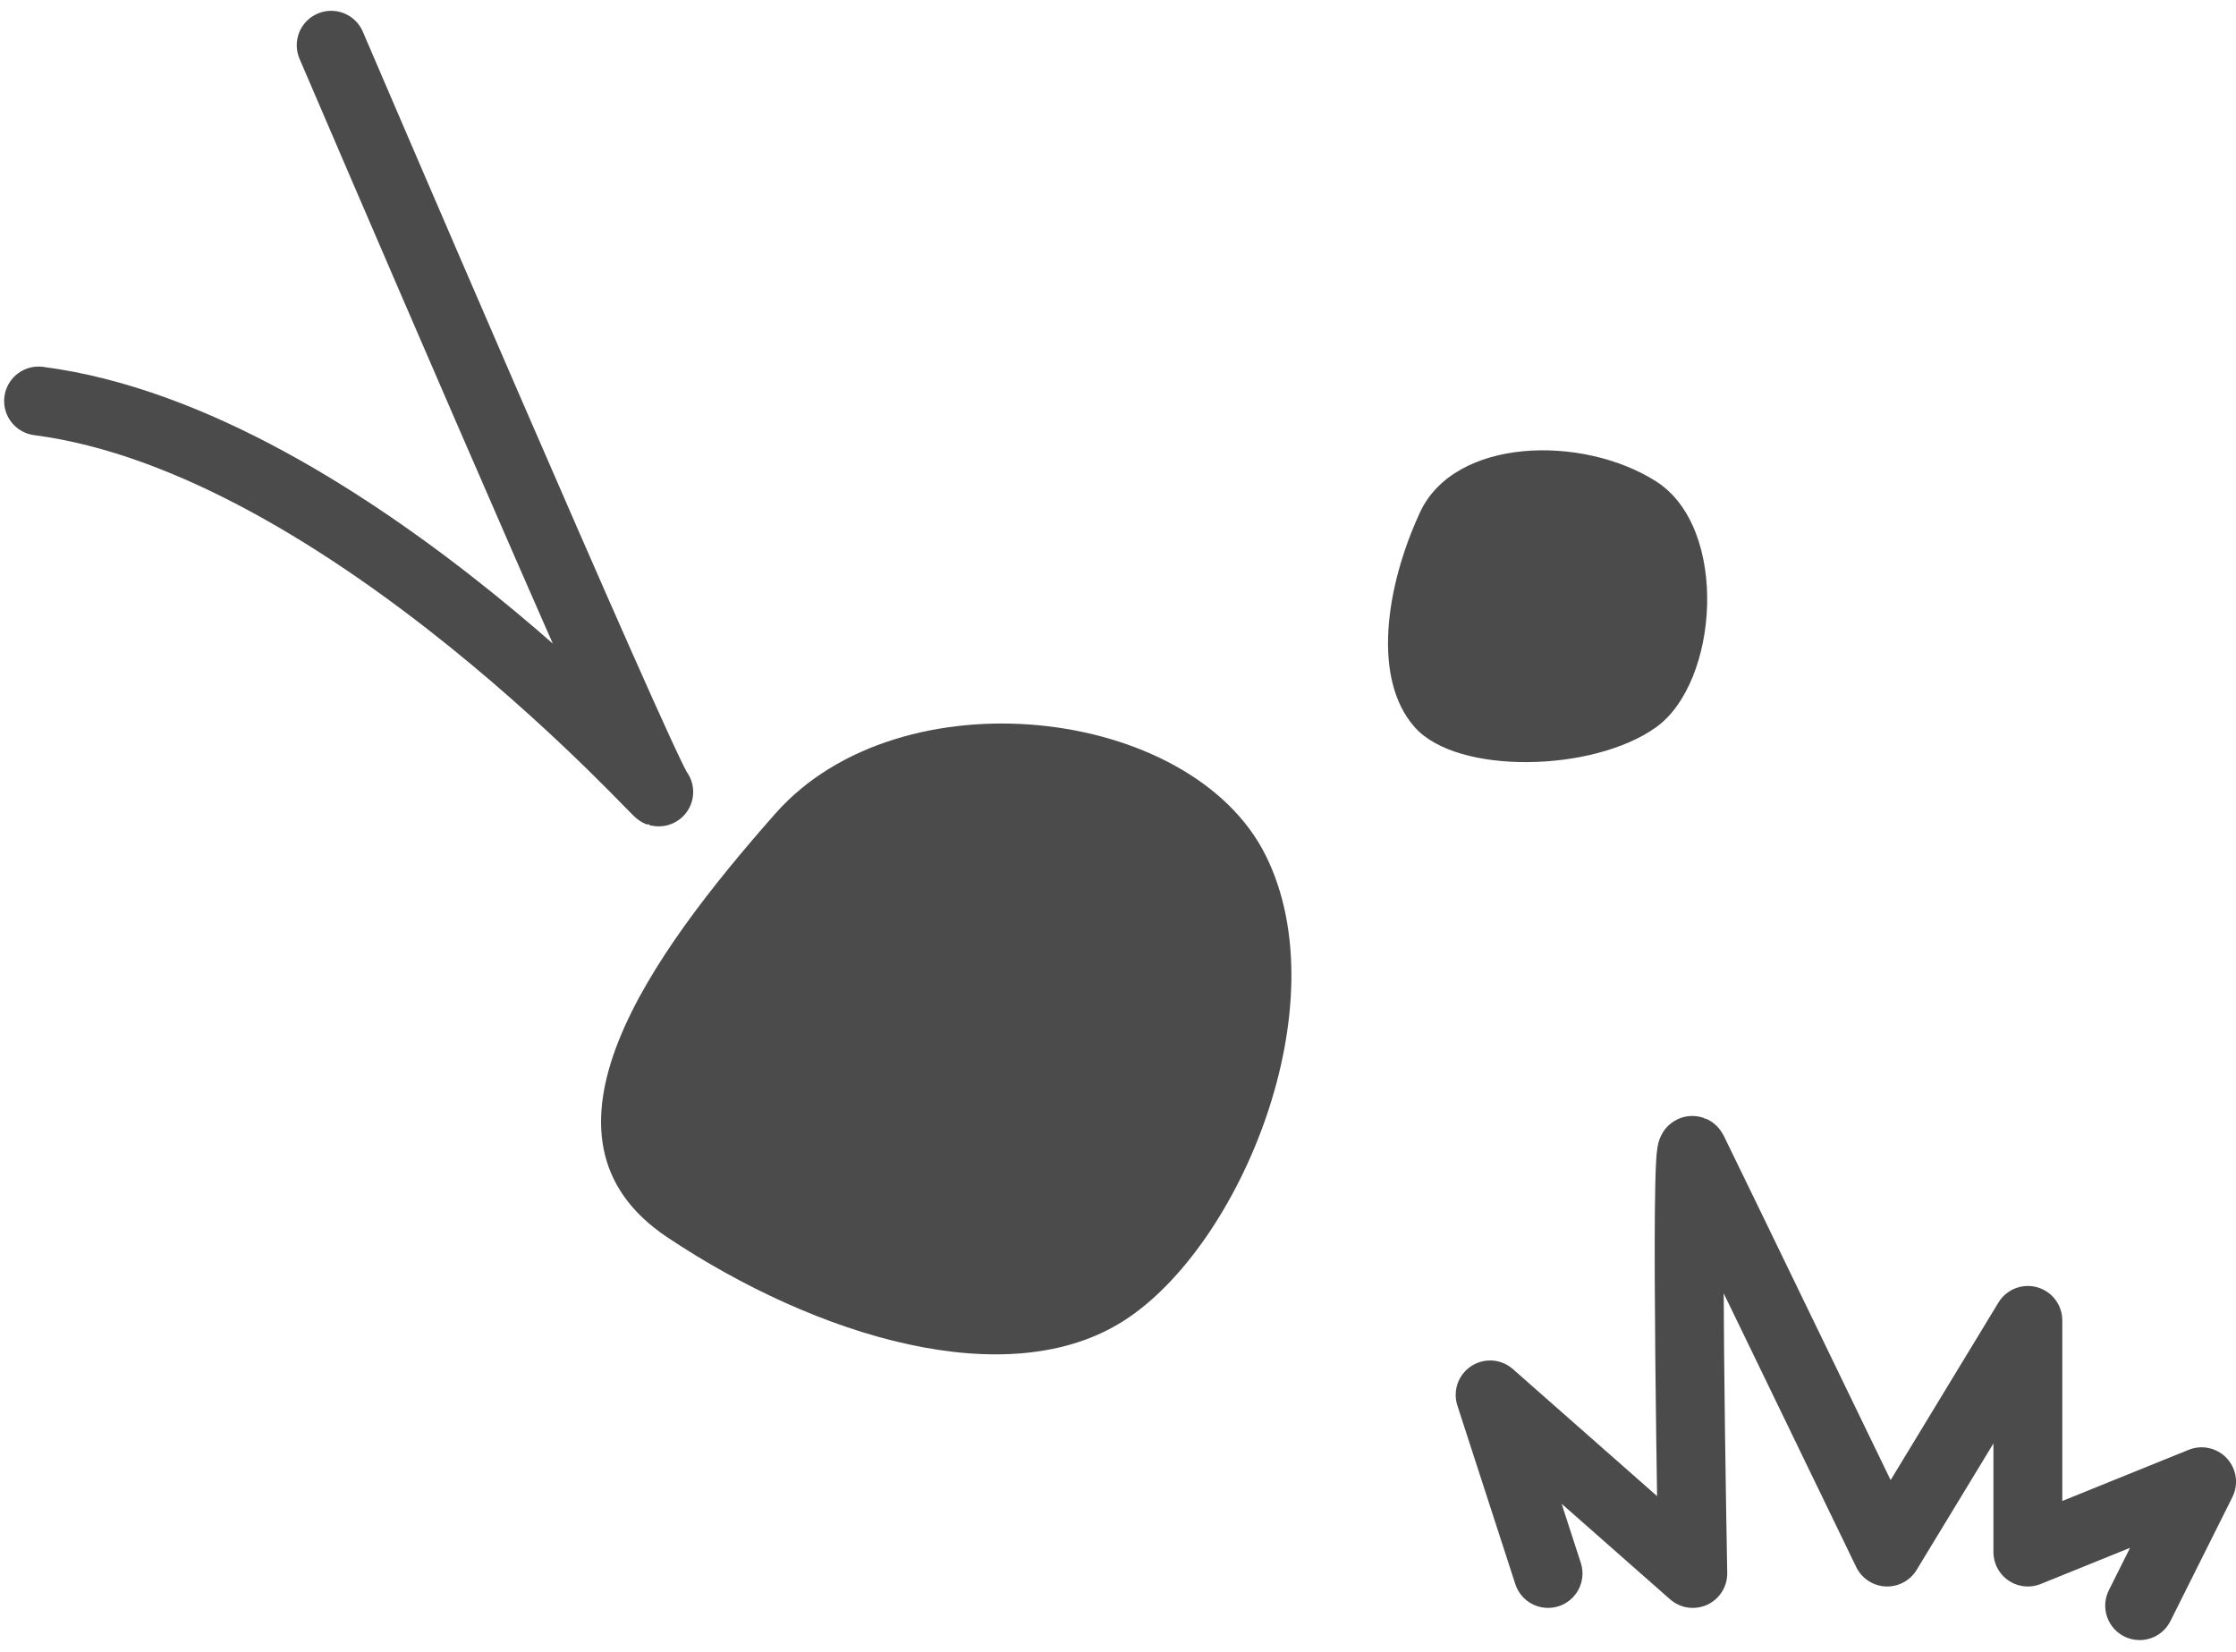 <svg xmlns="http://www.w3.org/2000/svg" width="64.953" height="47.988" viewBox="0 0 64.953 47.988">
  <g id="衝撃" transform="translate(-407.547 -600.353)">
    <path id="パス_16" data-name="パス 16" d="M-14172.69-6123.791c-2.173-4.344-10.62-5.31-14.24-1.207s-7.48,9.412-3.137,12.309,9.895,4.585,13.273,2.414S-14170.519-6119.446-14172.69-6123.791Z" transform="translate(14617 6748.984)" fill="#4b4b4b"/>
    <path id="パス_17" data-name="パス 17" d="M8.538,2.128C7.534.119,3.152-.887,1.479,1.01S-.7,6.589,1.307,7.928s4.575,2.121,6.137,1.117S9.542,4.137,8.538,2.128Z" transform="translate(456.417 612.715) rotate(81)" fill="#4b4b4b"/>
    <path id="パス_18" data-name="パス 18" d="M529.516,646.938l-1.683-5.187,5.888,5.187s-.24-12.757,0-12.277,5.647,11.655,5.647,11.655l4.086-6.729v6.729l5.047-2.043-1.8,3.6" transform="translate(-77 -0.879)" fill="none" stroke="#4b4b4b" stroke-linecap="round" stroke-linejoin="round" stroke-width="2"/>
    <path id="パス_19" data-name="パス 19" d="M491.167,605.667s9,21,9.5,21.667-9-10.167-18-11.333" transform="translate(-74 -4)" fill="none" stroke="#4b4b4b" stroke-linecap="round" stroke-linejoin="round" stroke-width="2"/>
  </g>
</svg>
